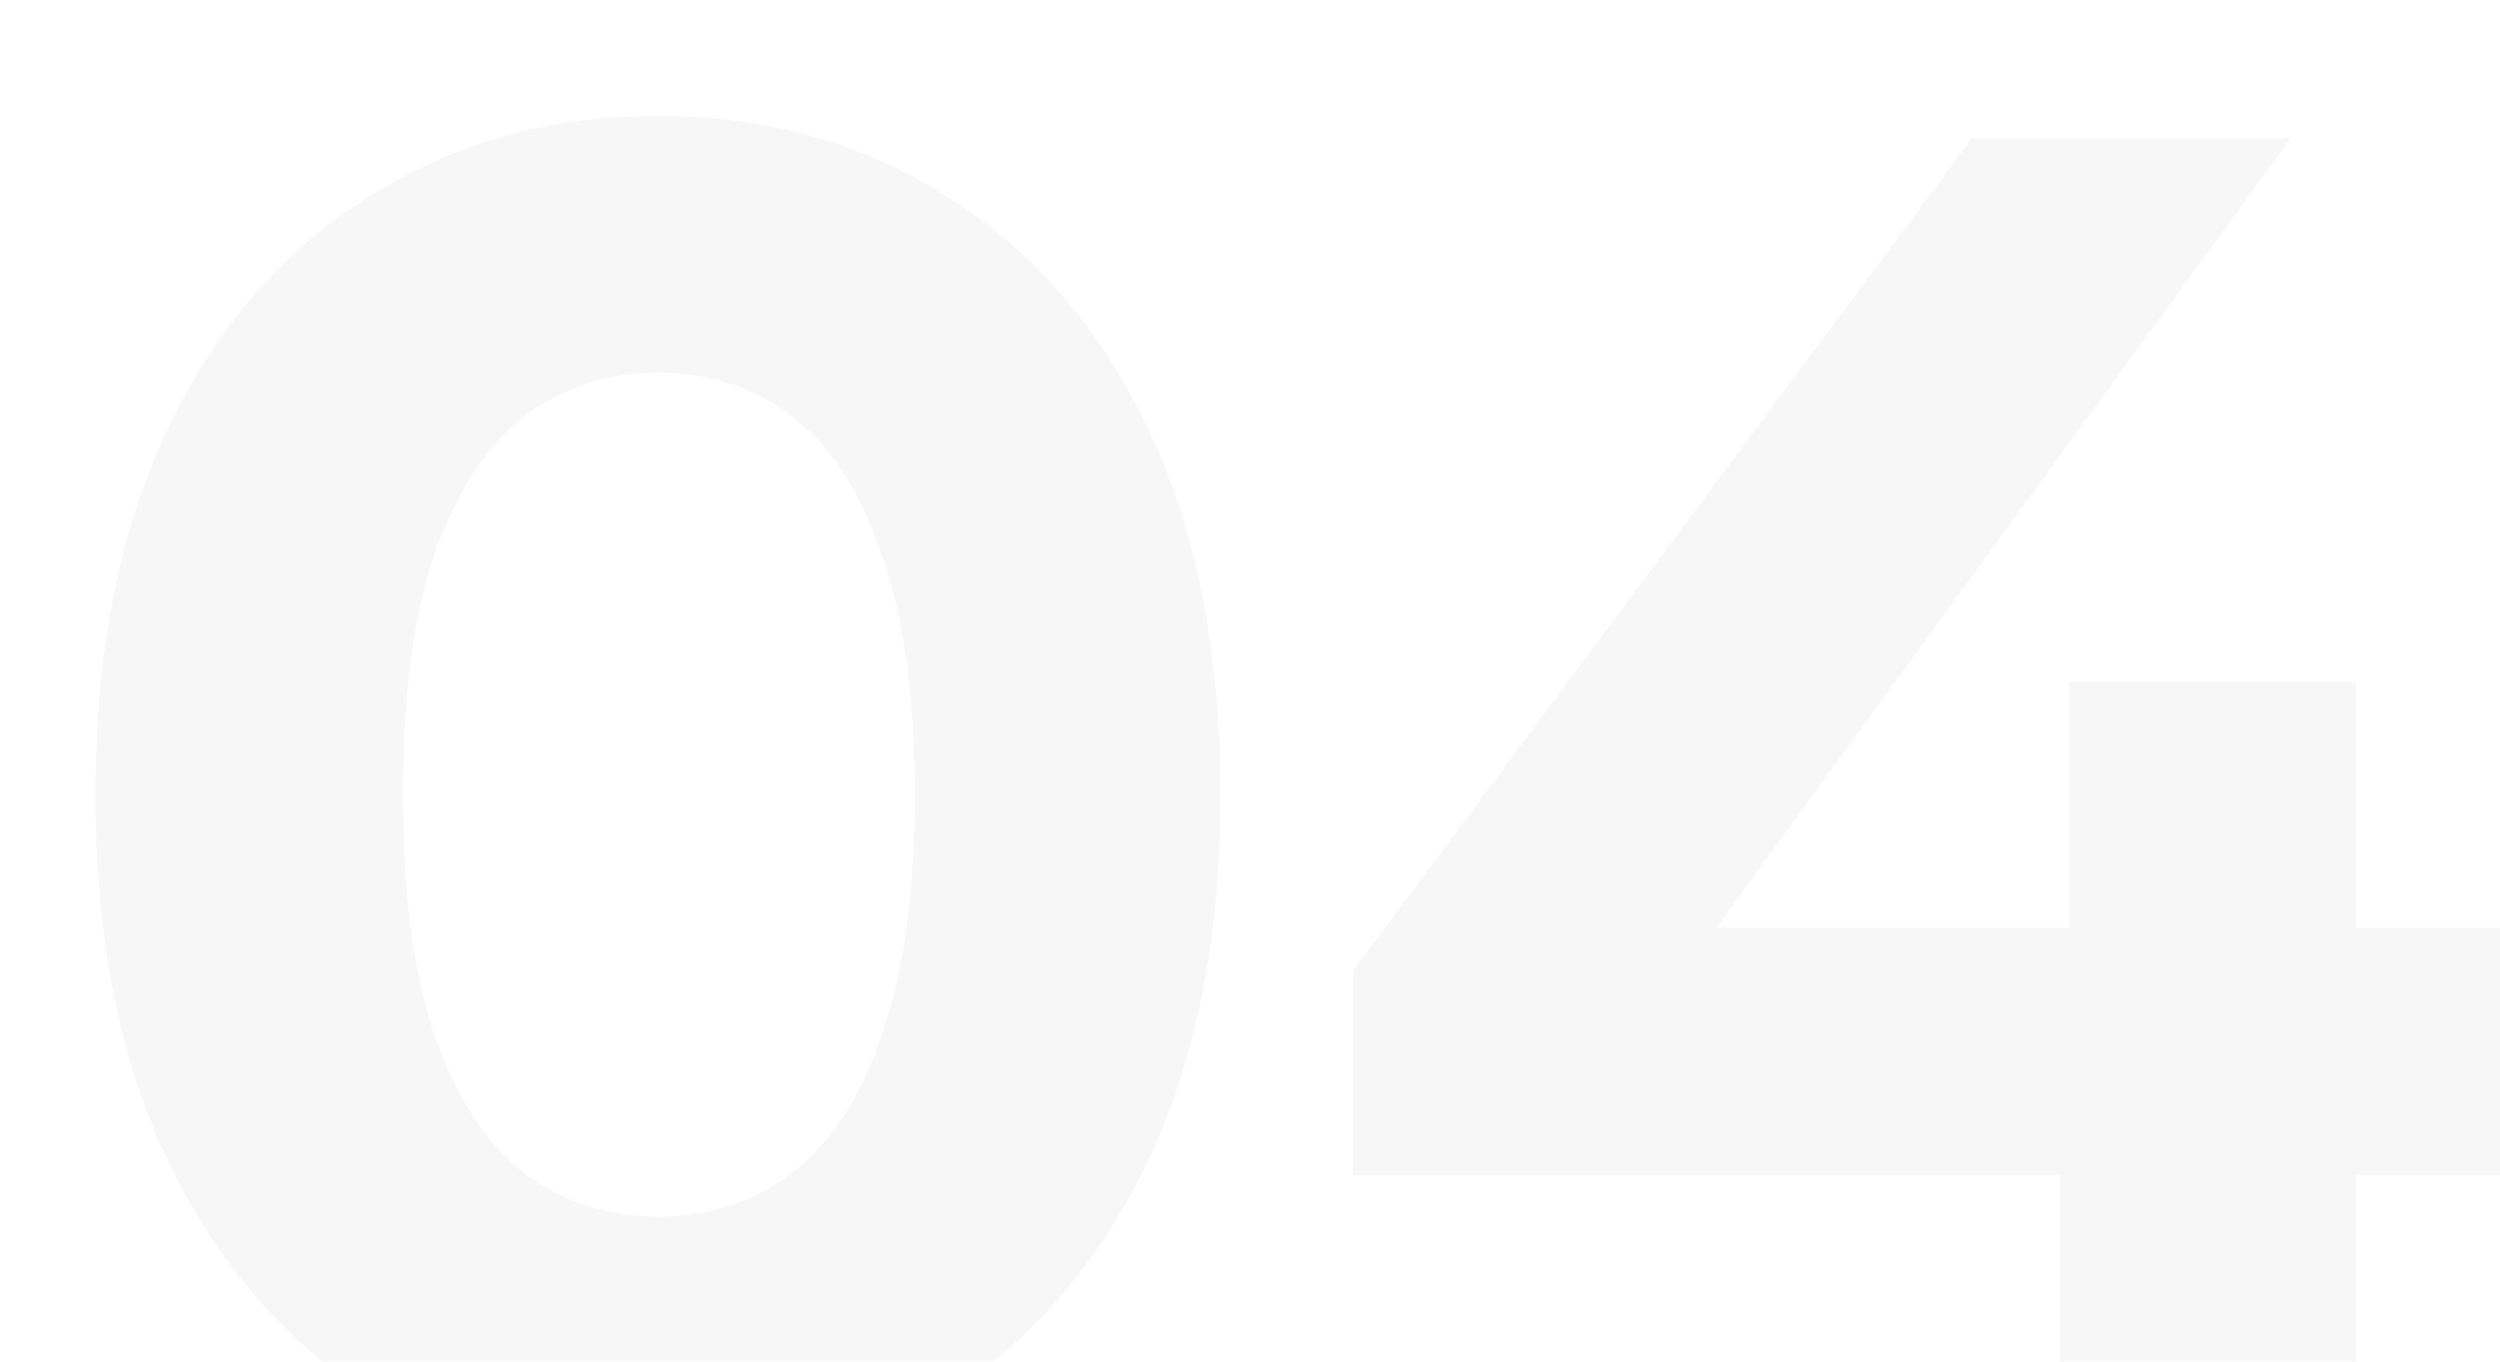<?xml version="1.0" encoding="UTF-8"?> <svg xmlns="http://www.w3.org/2000/svg" width="112" height="61" viewBox="0 0 112 61" fill="none"><g filter="url(#filter0_i_1910_1766)"><path d="M25.476 61.008C20.66 61.008 16.348 59.832 12.54 57.48C8.732 55.072 5.736 51.6 3.552 47.064C1.368 42.528 0.276 37.04 0.276 30.6C0.276 24.16 1.368 18.672 3.552 14.136C5.736 9.6 8.732 6.156 12.54 3.804C16.348 1.396 20.66 0.192 25.476 0.192C30.348 0.192 34.66 1.396 38.412 3.804C42.22 6.156 45.216 9.6 47.4 14.136C49.584 18.672 50.676 24.16 50.676 30.6C50.676 37.04 49.584 42.528 47.4 47.064C45.216 51.6 42.22 55.072 38.412 57.48C34.66 59.832 30.348 61.008 25.476 61.008ZM25.476 49.5C27.772 49.5 29.76 48.856 31.44 47.568C33.176 46.28 34.52 44.236 35.472 41.436C36.48 38.636 36.984 35.024 36.984 30.6C36.984 26.176 36.48 22.564 35.472 19.764C34.52 16.964 33.176 14.92 31.44 13.632C29.76 12.344 27.772 11.7 25.476 11.7C23.236 11.7 21.248 12.344 19.512 13.632C17.832 14.92 16.488 16.964 15.48 19.764C14.528 22.564 14.052 26.176 14.052 30.6C14.052 35.024 14.528 38.636 15.48 41.436C16.488 44.236 17.832 46.28 19.512 47.568C21.248 48.856 23.236 49.5 25.476 49.5ZM56.616 47.652V38.496L84.336 1.2H98.616L71.484 38.496L64.848 36.564H111.132V47.652H56.616ZM88.284 60V47.652L88.704 36.564V25.56H101.556V60H88.284Z" fill="#F7F7F7"></path></g><defs><filter id="filter0_i_1910_1766" x="0.276" y="0.192" width="114.856" height="65.116" filterUnits="userSpaceOnUse" color-interpolation-filters="sRGB"><feFlood flood-opacity="0" result="BackgroundImageFix"></feFlood><feBlend mode="normal" in="SourceGraphic" in2="BackgroundImageFix" result="shape"></feBlend><feColorMatrix in="SourceAlpha" type="matrix" values="0 0 0 0 0 0 0 0 0 0 0 0 0 0 0 0 0 0 127 0" result="hardAlpha"></feColorMatrix><feOffset dx="4" dy="5"></feOffset><feGaussianBlur stdDeviation="2.15"></feGaussianBlur><feComposite in2="hardAlpha" operator="arithmetic" k2="-1" k3="1"></feComposite><feColorMatrix type="matrix" values="0 0 0 0 0 0 0 0 0 0 0 0 0 0 0 0 0 0 0.25 0"></feColorMatrix><feBlend mode="normal" in2="shape" result="effect1_innerShadow_1910_1766"></feBlend></filter></defs></svg> 